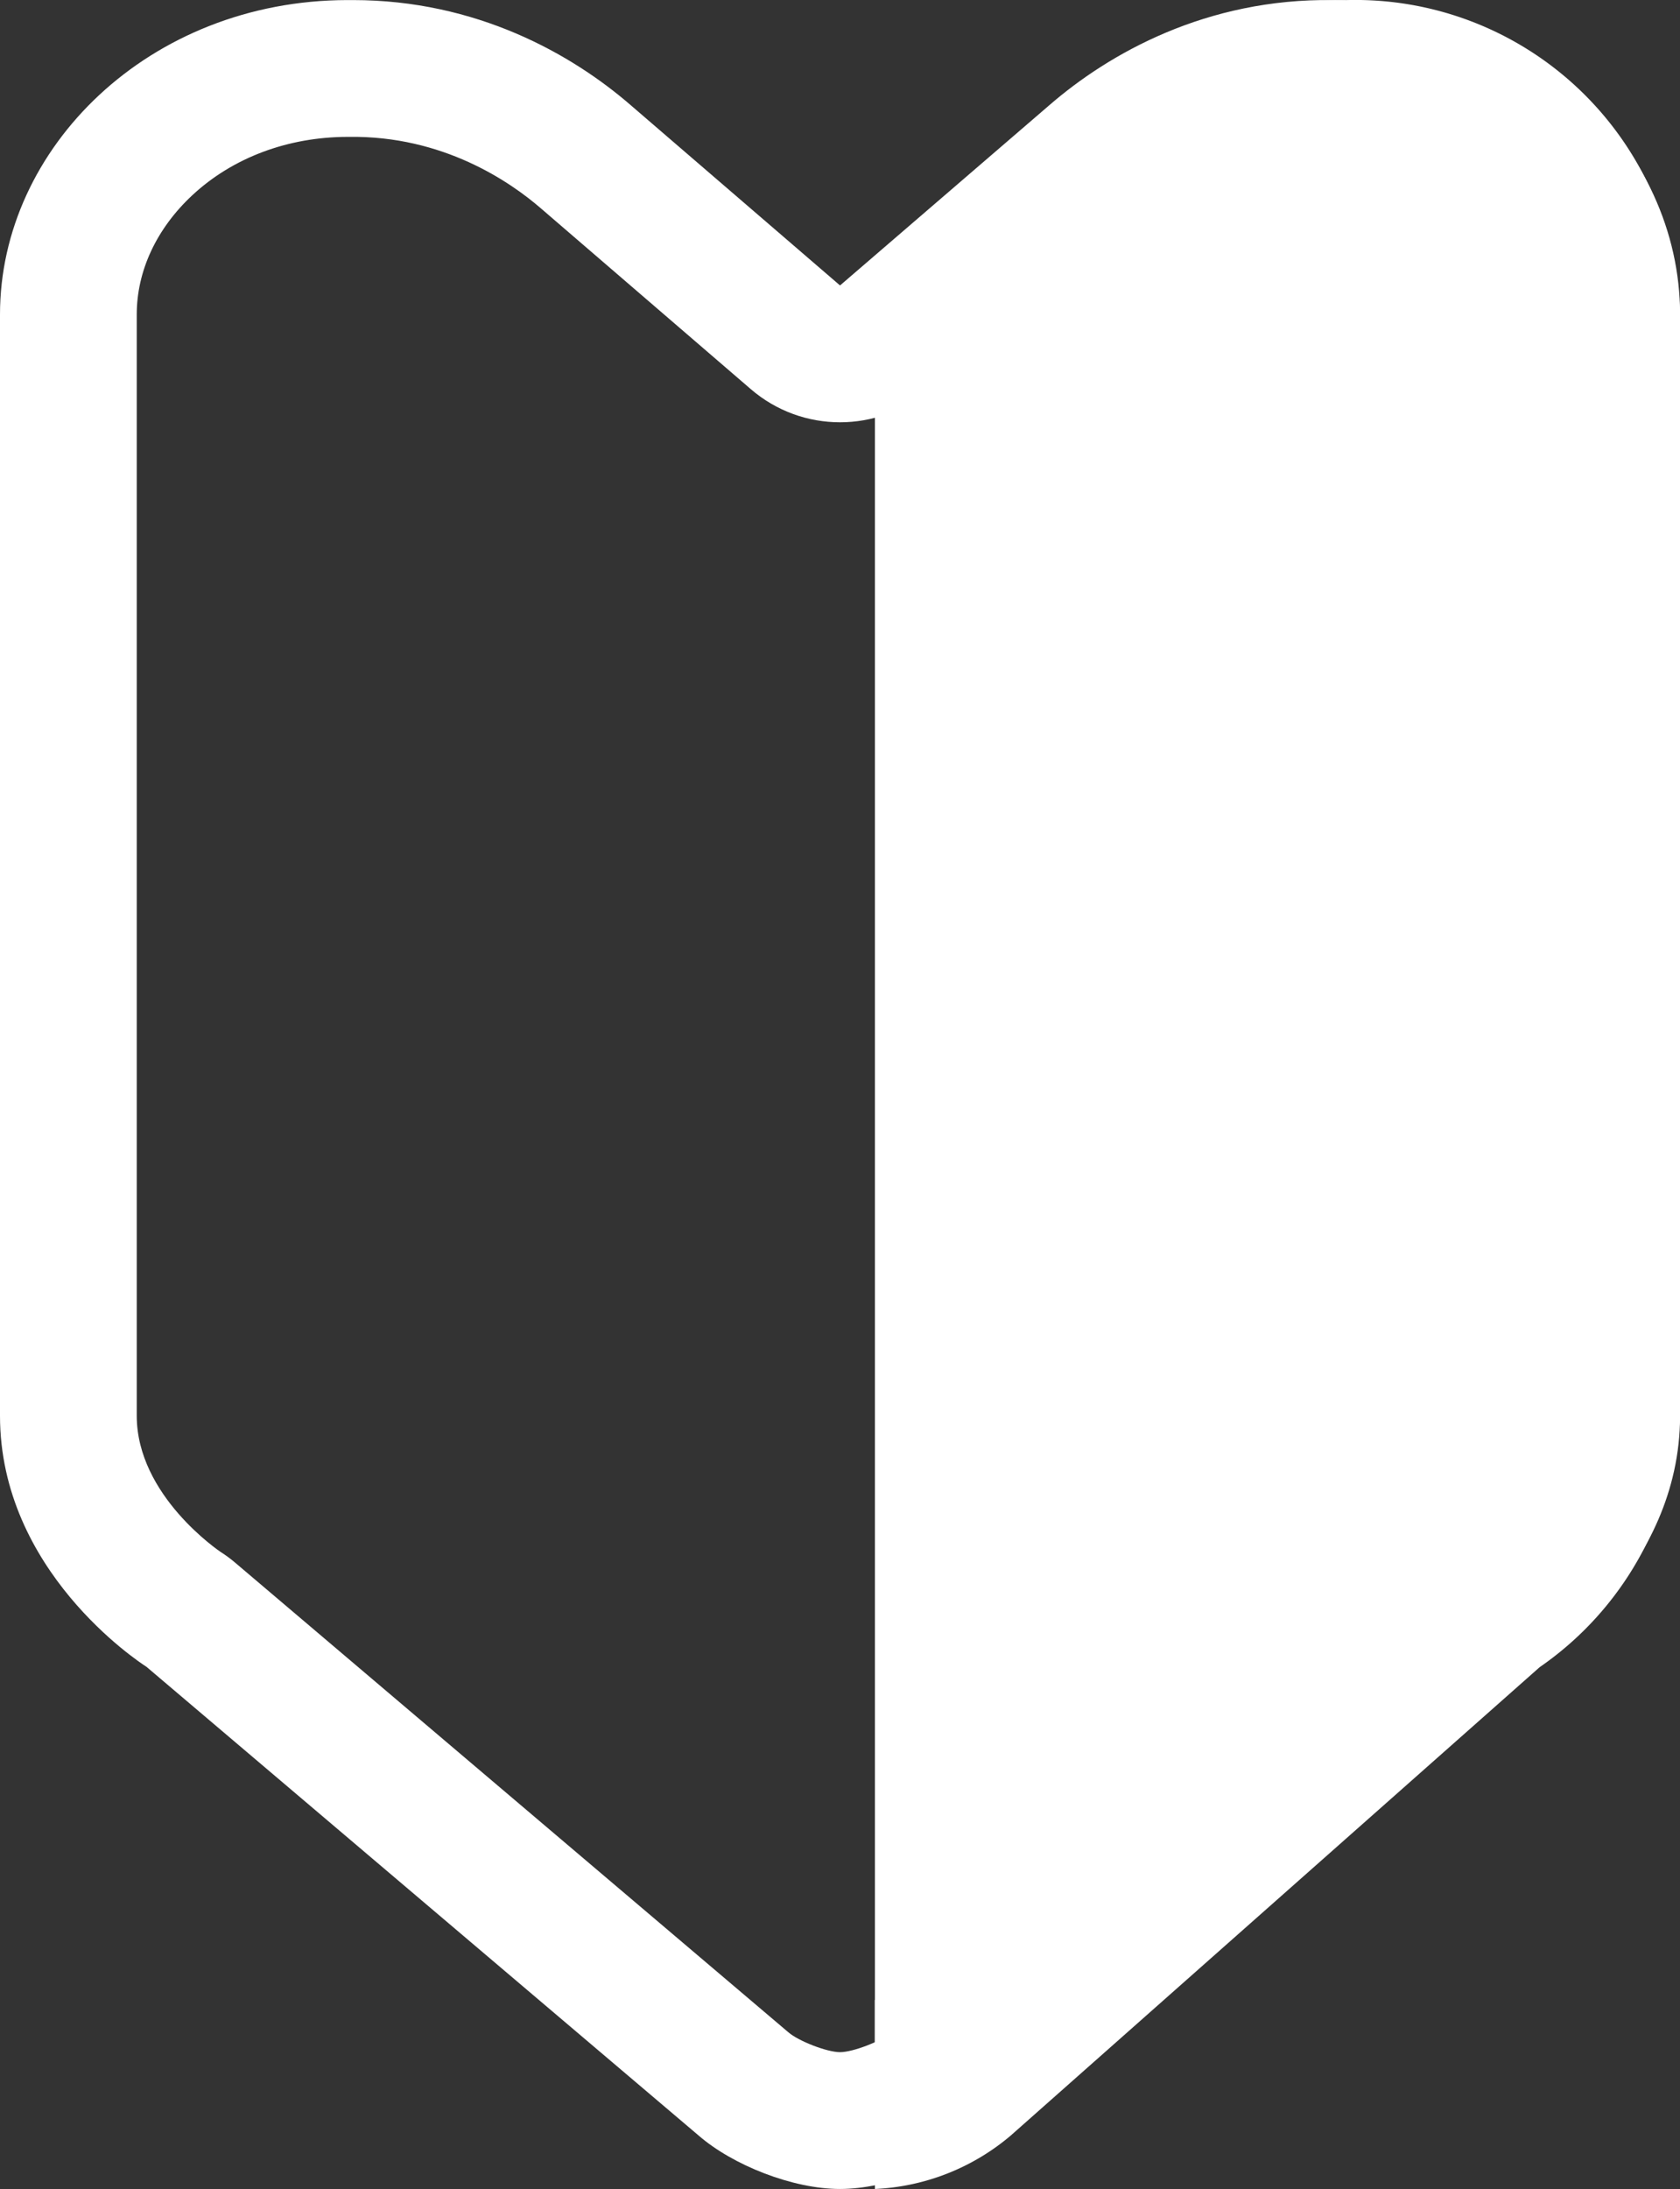 <svg xmlns="http://www.w3.org/2000/svg" width="24.571" height="32.001" viewBox="0 0 24.571 32.001">
  <rect x="0" y="0" width="24.571" height="32.001" fill="#333333" stroke="none"/>
  <g id="icon_register" transform="translate(-1490.176 -33.37)">
    <path id="path6" d="M6.908-88.661a4.751,4.751,0,0,1,4.868,4.6v16.1a4.769,4.769,0,0,1-2.054,3.672l-7.739,6.85A3.3,3.3,0,0,1,0-56.661V-84.488l2.928-2.629A5.812,5.812,0,0,1,6.908-88.66Z" transform="translate(1502.972 122.032)" fill="#fff"/>
    <path id="path14" d="M10.316-77.72v16.1a4.09,4.09,0,0,1-1.576,2.692L.95-52.034a1.276,1.276,0,0,1-.954.4v-1.443l7.779-6.881S8.823-61.01,8.823-61.62v-16.1a1.868,1.868,0,0,0-1.866-1.927c-.986-.007-1.486.349-2.554,1.31L0-74.378v-1.905l3.958-3.554A4.051,4.051,0,0,1,7.04-81.006a3.411,3.411,0,0,1,3.275,3.286Z" transform="translate(1502.974 115.686)" fill="#fff"/>
    <g id="path16" transform="translate(1559 122.033)" fill="none" stroke-linecap="round" stroke-linejoin="round">
      <path d="M-63.745-88.662a4.867,4.867,0,0,0-5.078,4.6v16.1a4.75,4.75,0,0,0,2.142,3.672l8.074,6.85a3.529,3.529,0,0,0,2.07.783,3.529,3.529,0,0,0,2.07-.783l8.074-6.85a4.75,4.75,0,0,0,2.142-3.672v-16.1a4.867,4.867,0,0,0-5.078-4.6,6.206,6.206,0,0,0-4.153,1.543l-3.054,2.629-3.054-2.629A6.205,6.205,0,0,0-63.745-88.662Z" stroke="none"/>
      <path d="M -49.414 -86.662 C -50.76 -86.662 -51.719 -86.003 -52.171 -85.609 C -52.174 -85.607 -52.176 -85.605 -52.179 -85.603 L -55.233 -82.974 C -55.983 -82.328 -57.093 -82.328 -57.843 -82.974 L -60.897 -85.603 C -60.9 -85.605 -60.902 -85.607 -60.905 -85.61 C -61.363 -86.008 -62.345 -86.681 -63.718 -86.662 C -63.726 -86.662 -63.734 -86.662 -63.742 -86.662 C -64.615 -86.66 -65.42 -86.358 -66.009 -85.811 C -66.534 -85.323 -66.824 -84.703 -66.824 -84.066 L -66.824 -67.966 C -66.824 -66.796 -65.608 -65.983 -65.599 -65.976 C -65.525 -65.929 -65.454 -65.877 -65.387 -65.82 L -57.314 -58.97 C -57.307 -58.964 -57.301 -58.959 -57.295 -58.954 C -57.145 -58.823 -56.727 -58.662 -56.538 -58.662 C -56.349 -58.662 -55.931 -58.823 -55.781 -58.954 C -55.775 -58.959 -55.769 -58.964 -55.762 -58.97 L -47.689 -65.82 C -47.622 -65.877 -47.554 -65.927 -47.48 -65.975 C -47.468 -65.983 -46.252 -66.796 -46.252 -67.966 L -46.252 -84.066 C -46.252 -84.703 -46.542 -85.322 -47.067 -85.811 C -47.656 -86.358 -48.461 -86.66 -49.334 -86.662 C -49.361 -86.662 -49.387 -86.662 -49.414 -86.662 M -63.662 -88.662 C -61.858 -88.662 -60.462 -87.875 -59.592 -87.119 L -56.538 -84.49 L -53.484 -87.119 C -52.6 -87.887 -51.176 -88.687 -49.331 -88.662 C -46.435 -88.657 -44.252 -86.503 -44.252 -84.066 L -44.252 -67.966 C -44.252 -65.703 -46.272 -64.374 -46.395 -64.295 L -54.468 -57.445 C -54.968 -57.01 -55.846 -56.662 -56.538 -56.662 C -57.23 -56.662 -58.108 -57.01 -58.608 -57.445 L -66.681 -64.295 C -66.804 -64.374 -68.824 -65.703 -68.824 -67.966 L -68.824 -84.066 C -68.824 -86.503 -66.641 -88.657 -63.745 -88.662 C -63.717 -88.662 -63.69 -88.662 -63.662 -88.662 Z" stroke="none" fill="#fff"/>
    </g>
  </g>
</svg>
